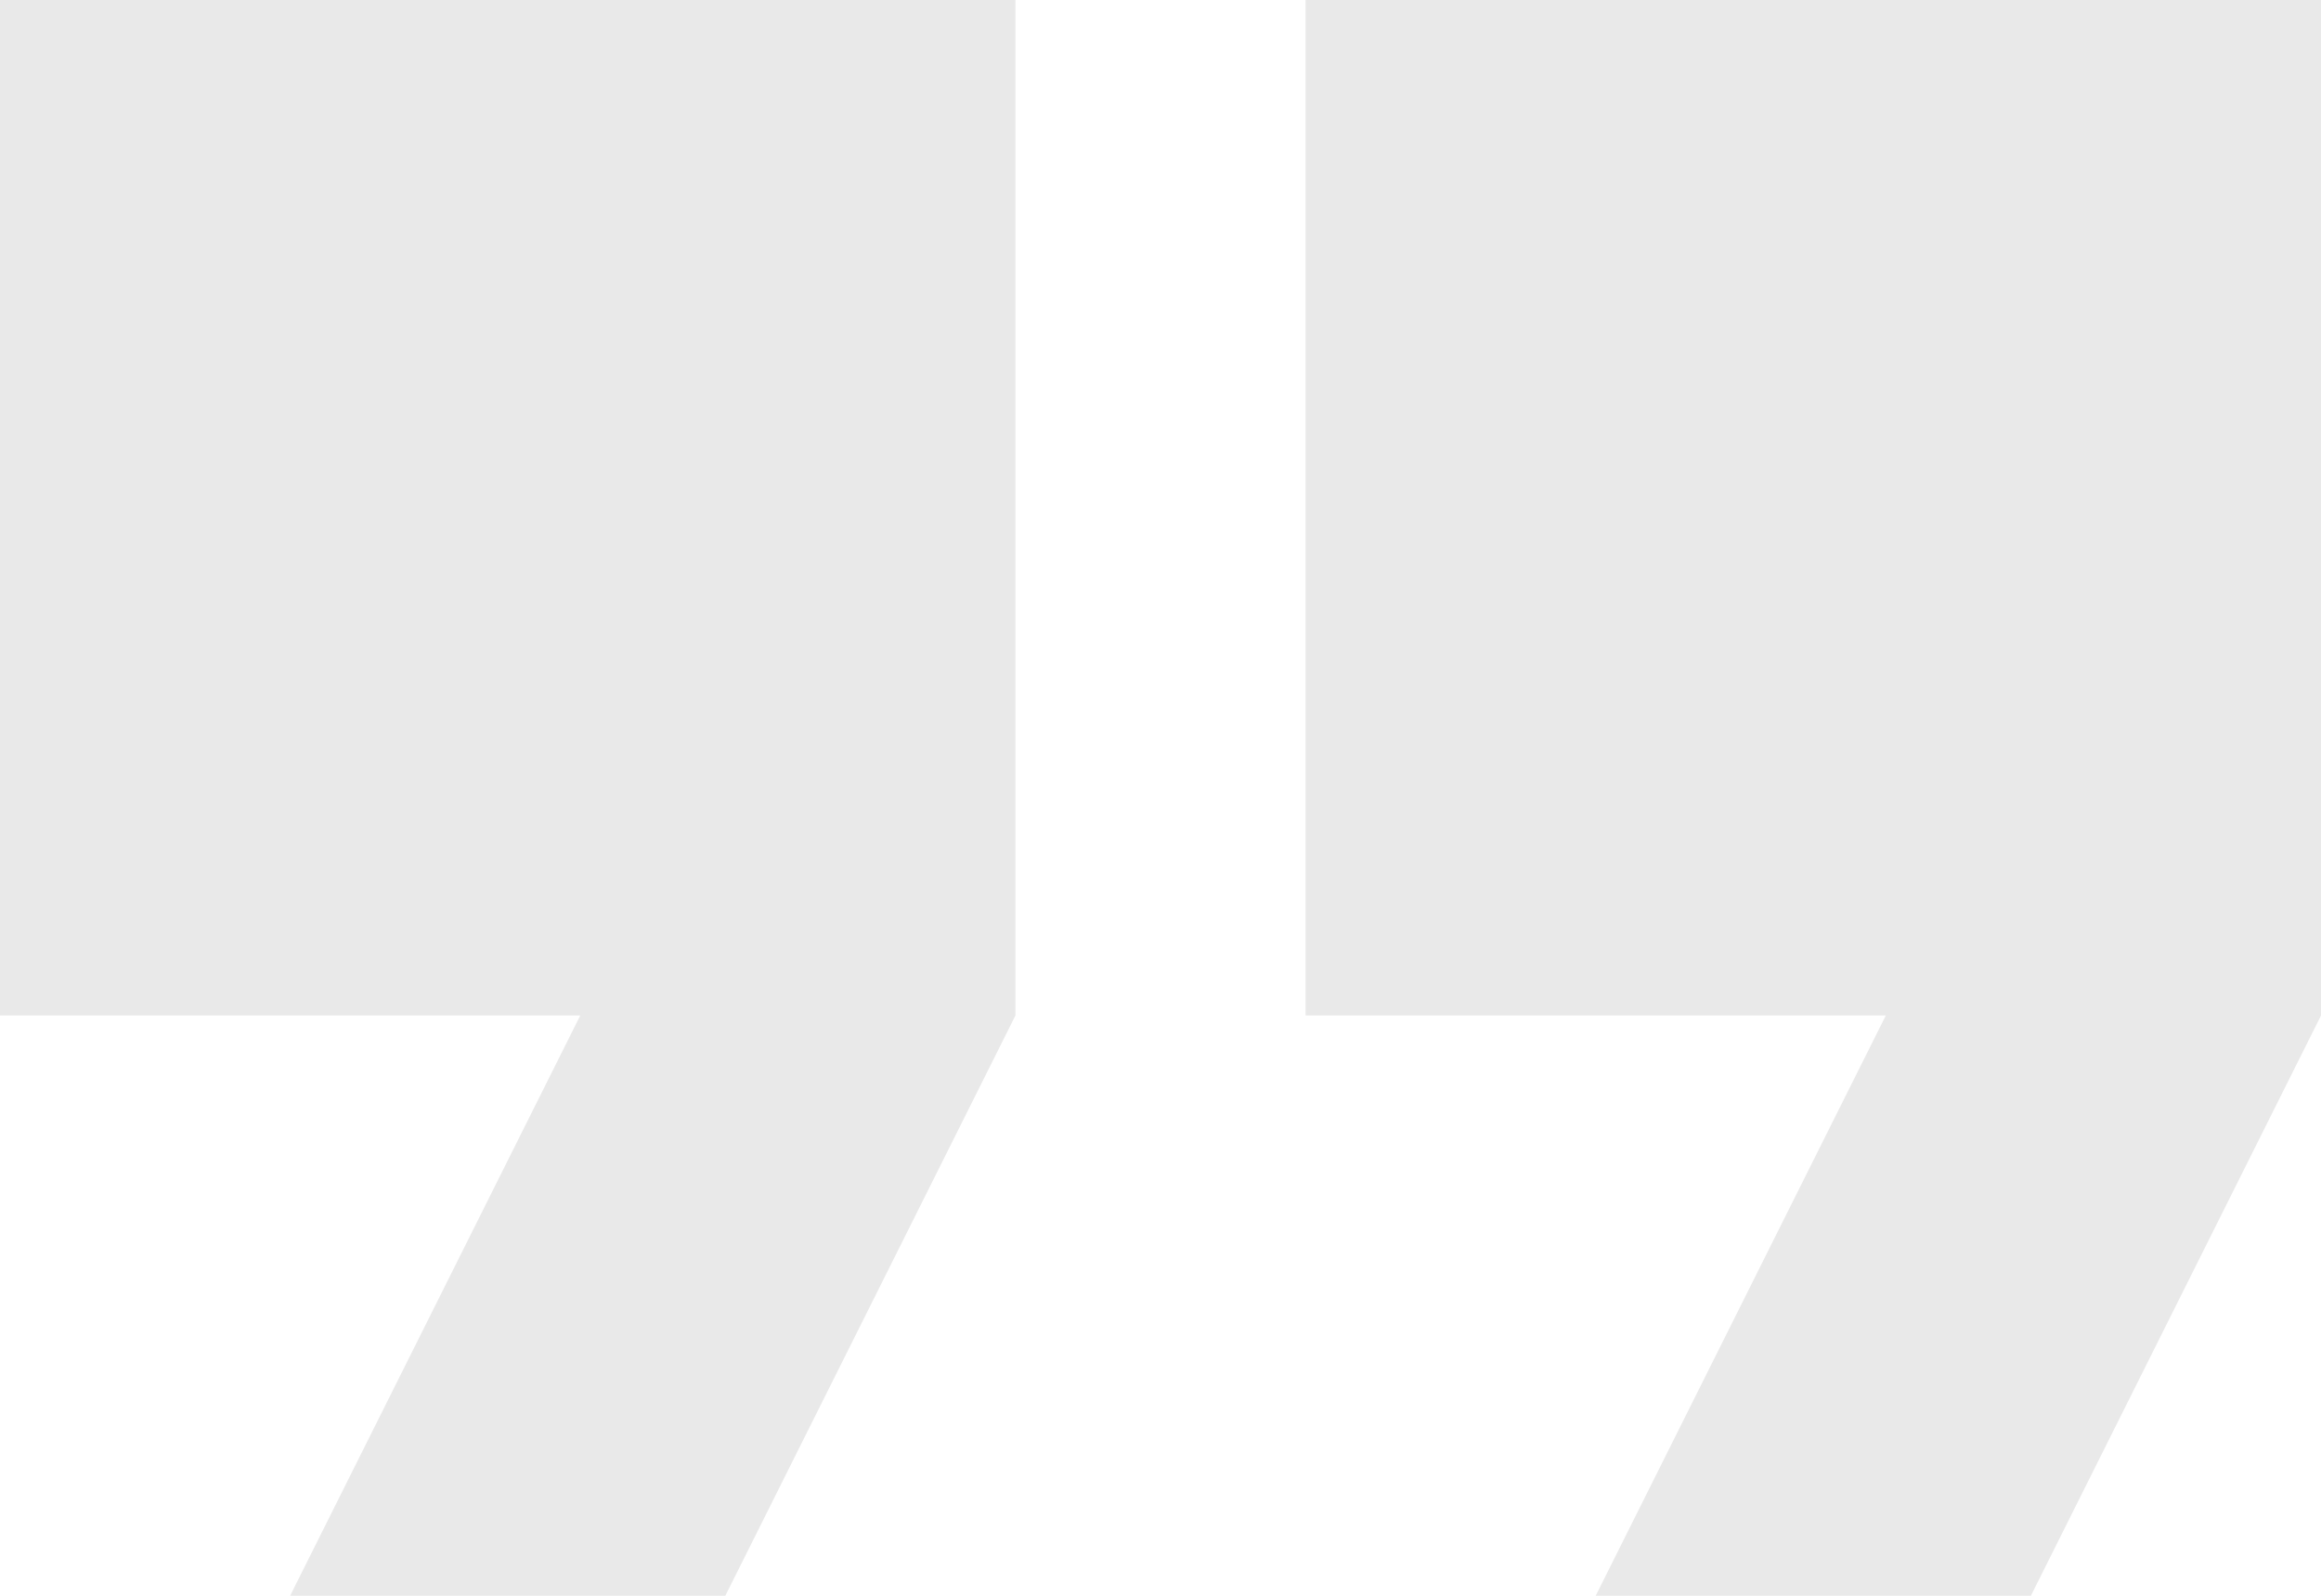 <?xml version="1.0" encoding="UTF-8"?>
<svg xmlns="http://www.w3.org/2000/svg" width="1280" height="880" viewBox="0 0 1280 880" fill="none">
  <path d="M880 880L1040 560H720V0H1280V560L1120 880H880ZM160 880L320 560H0V0H560V560L400 880H160Z" fill="#E9E9E9"></path>
</svg>
